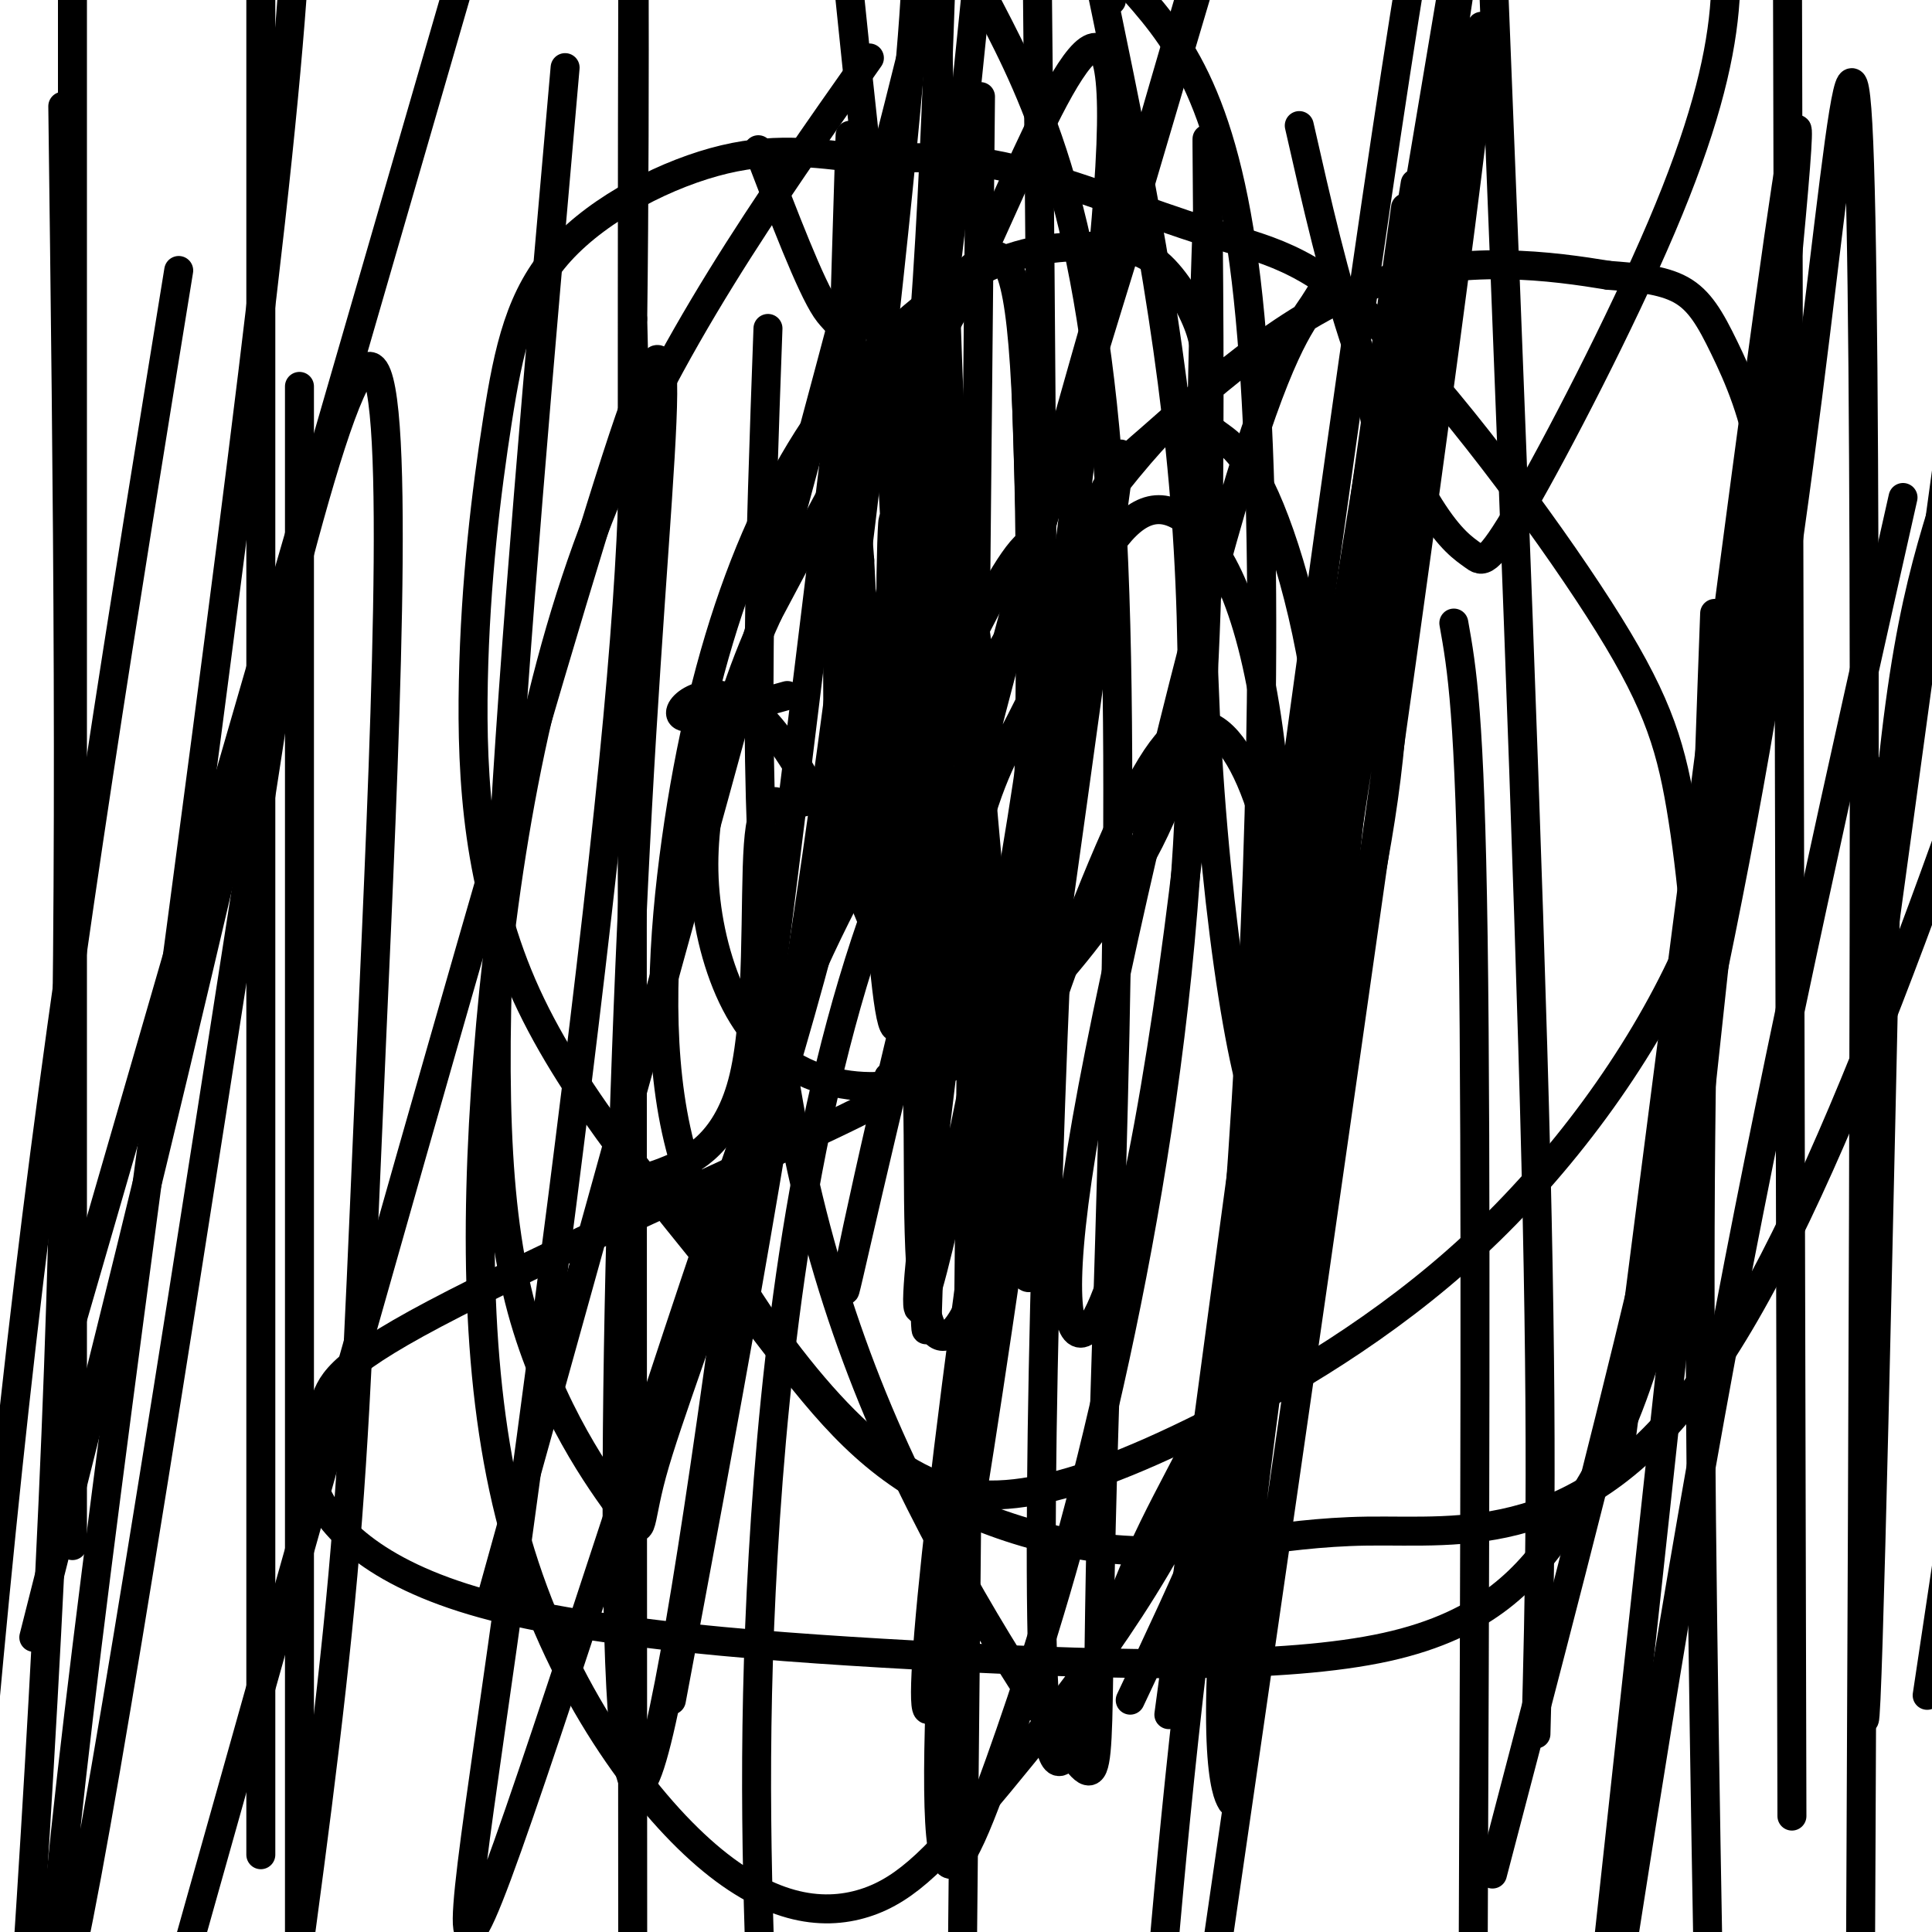 <svg viewBox='0 0 400 400' version='1.1' xmlns='http://www.w3.org/2000/svg' xmlns:xlink='http://www.w3.org/1999/xlink'><g fill='none' stroke='#000000' stroke-width='6' stroke-linecap='round' stroke-linejoin='round'><path d='M132,244c1.315,-0.077 2.631,-0.155 7,-2c4.369,-1.845 11.792,-5.458 15,-19c3.208,-13.542 2.202,-37.012 3,-48c0.798,-10.988 3.399,-9.494 6,-8'/><path d='M163,167c6.105,-2.124 18.368,-3.435 25,-3c6.632,0.435 7.632,2.617 9,10c1.368,7.383 3.105,19.967 1,29c-2.105,9.033 -8.053,14.517 -14,20'/><path d='M184,223c-0.255,3.252 6.108,1.381 -12,10c-18.108,8.619 -60.688,27.726 -82,39c-21.312,11.274 -21.357,14.713 -23,19c-1.643,4.287 -4.882,9.422 -2,17c2.882,7.578 11.887,17.599 35,24c23.113,6.401 60.334,9.181 96,11c35.666,1.819 69.777,2.677 91,-2c21.223,-4.677 29.559,-14.891 36,-24c6.441,-9.109 10.987,-17.115 15,-28c4.013,-10.885 7.493,-24.648 10,-37c2.507,-12.352 4.041,-23.292 4,-38c-0.041,-14.708 -1.656,-33.185 -4,-47c-2.344,-13.815 -5.418,-22.967 -17,-41c-11.582,-18.033 -31.671,-44.947 -46,-59c-14.329,-14.053 -22.896,-15.245 -35,-19c-12.104,-3.755 -27.744,-10.073 -40,-13c-12.256,-2.927 -21.128,-2.464 -30,-2'/><path d='M180,33c-9.560,-1.069 -18.461,-2.740 -30,0c-11.539,2.740 -25.716,9.892 -34,19c-8.284,9.108 -10.676,20.171 -13,35c-2.324,14.829 -4.580,33.424 -5,54c-0.420,20.576 0.996,43.132 11,65c10.004,21.868 28.598,43.049 42,60c13.402,16.951 21.613,29.672 35,39c13.387,9.328 31.949,15.263 48,16c16.051,0.737 29.591,-3.725 49,-4c19.409,-0.275 44.688,3.636 70,-32c25.312,-35.636 50.656,-110.818 76,-186'/><path d='M269,26c3.620,15.986 7.241,31.972 12,46c4.759,14.028 10.658,26.099 15,33c4.342,6.901 7.128,8.631 9,10c1.872,1.369 2.832,2.377 10,-10c7.168,-12.377 20.545,-38.140 29,-58c8.455,-19.860 11.987,-33.817 13,-45c1.013,-11.183 -0.494,-19.591 -2,-28'/><path d='M180,12c-21.127,30.013 -42.254,60.027 -56,95c-13.746,34.973 -20.111,74.907 -23,112c-2.889,37.093 -2.303,71.347 6,100c8.303,28.653 24.321,51.705 38,64c13.679,12.295 25.018,13.832 34,11c8.982,-2.832 15.608,-10.034 28,-25c12.392,-14.966 30.549,-37.695 42,-63c11.451,-25.305 16.196,-53.185 20,-79c3.804,-25.815 6.669,-49.564 5,-72c-1.669,-22.436 -7.871,-43.560 -13,-54c-5.129,-10.440 -9.184,-10.195 -11,-13c-1.816,-2.805 -1.394,-8.659 -14,6c-12.606,14.659 -38.240,49.831 -54,93c-15.760,43.169 -21.646,94.334 -24,135c-2.354,40.666 -1.177,70.833 0,101'/><path d='M234,352c11.559,-24.473 23.117,-48.946 29,-73c5.883,-24.054 6.089,-47.689 5,-67c-1.089,-19.311 -3.473,-34.300 -7,-45c-3.527,-10.700 -8.197,-17.113 -13,-17c-4.803,0.113 -9.740,6.753 -17,23c-7.260,16.247 -16.843,42.103 -23,66c-6.157,23.897 -8.889,45.837 -11,73c-2.111,27.163 -3.603,59.551 -2,70c1.603,10.449 6.300,-1.040 12,-17c5.700,-15.960 12.404,-36.391 19,-63c6.596,-26.609 13.083,-59.395 17,-94c3.917,-34.605 5.262,-71.030 2,-108c-3.262,-36.970 -11.131,-74.485 -19,-112'/><path d='M117,14c-5.329,60.573 -10.658,121.146 -13,165c-2.342,43.854 -1.699,70.988 4,92c5.699,21.012 16.452,35.901 21,42c4.548,6.099 2.889,3.408 6,-8c3.111,-11.408 10.991,-31.533 21,-63c10.009,-31.467 22.145,-74.276 29,-118c6.855,-43.724 8.427,-88.362 10,-133'/><path d='M159,68c-1.606,44.354 -3.212,88.707 0,127c3.212,38.293 11.241,70.525 24,100c12.759,29.475 30.248,56.194 38,67c7.752,10.806 5.769,5.701 7,-46c1.231,-51.701 5.678,-149.996 2,-211c-3.678,-61.004 -15.479,-84.715 -25,-103c-9.521,-18.285 -16.760,-31.142 -24,-44'/><path d='M176,28c-2.044,65.978 -4.089,131.956 -1,140c3.089,8.044 11.311,-41.844 17,-83c5.689,-41.156 8.844,-73.578 12,-106'/><path d='M212,66c3.467,109.889 6.933,219.778 -1,195c-7.933,-24.778 -27.267,-184.222 -35,-261c-7.733,-76.778 -3.867,-70.889 0,-65'/><path d='M195,63c7.917,100.750 15.833,201.500 19,178c3.167,-23.500 1.583,-171.250 0,-319'/><path d='M214,68c1.267,66.378 2.533,132.756 0,153c-2.533,20.244 -8.867,-5.644 -13,-56c-4.133,-50.356 -6.067,-125.178 -8,-200'/><path d='M163,144c-10.419,2.908 -20.837,5.815 -22,4c-1.163,-1.815 6.931,-8.353 16,0c9.069,8.353 19.113,31.597 25,46c5.887,14.403 7.616,19.963 8,35c0.384,15.037 -0.576,39.549 3,46c3.576,6.451 11.687,-5.161 16,-42c4.313,-36.839 4.826,-98.905 4,-135c-0.826,-36.095 -2.992,-46.218 -8,-45c-5.008,1.218 -12.860,13.777 -21,28c-8.140,14.223 -16.570,30.112 -25,46'/><path d='M159,127c-6.172,13.406 -9.103,23.921 -11,33c-1.897,9.079 -2.762,16.722 -2,25c0.762,8.278 3.151,17.190 7,24c3.849,6.810 9.158,11.519 16,14c6.842,2.481 15.217,2.733 23,0c7.783,-2.733 14.974,-8.453 23,-17c8.026,-8.547 16.887,-19.922 23,-32c6.113,-12.078 9.479,-24.859 11,-41c1.521,-16.141 1.196,-35.643 1,-47c-0.196,-11.357 -0.264,-14.569 -2,-19c-1.736,-4.431 -5.141,-10.081 -9,-13c-3.859,-2.919 -8.174,-3.107 -14,-3c-5.826,0.107 -13.164,0.510 -22,5c-8.836,4.490 -19.170,13.066 -28,24c-8.830,10.934 -16.155,24.227 -22,40c-5.845,15.773 -10.211,34.028 -13,54c-2.789,19.972 -4.002,41.663 0,60c4.002,18.337 13.219,33.319 22,45c8.781,11.681 17.124,20.059 25,25c7.876,4.941 15.283,6.445 25,5c9.717,-1.445 21.745,-5.837 38,-14c16.255,-8.163 36.738,-20.096 55,-37c18.262,-16.904 34.304,-38.777 44,-60c9.696,-21.223 13.046,-41.794 15,-59c1.954,-17.206 2.514,-31.045 1,-42c-1.514,-10.955 -5.100,-19.026 -8,-25c-2.900,-5.974 -5.114,-9.850 -9,-12c-3.886,-2.150 -9.443,-2.575 -15,-3'/><path d='M333,57c-10.870,-1.773 -30.543,-4.707 -49,2c-18.457,6.707 -35.696,23.054 -46,32c-10.304,8.946 -13.671,10.492 -17,63c-3.329,52.508 -6.618,155.979 -5,193c1.618,37.021 8.143,7.593 15,-12c6.857,-19.593 14.045,-29.350 21,-45c6.955,-15.650 13.676,-37.194 20,-60c6.324,-22.806 12.252,-46.874 15,-69c2.748,-22.126 2.316,-42.310 0,-60c-2.316,-17.690 -6.516,-32.885 -9,-39c-2.484,-6.115 -3.253,-3.149 -6,1c-2.747,4.149 -7.471,9.481 -17,42c-9.529,32.519 -23.862,92.224 -30,127c-6.138,34.776 -4.079,44.622 -1,44c3.079,-0.622 7.179,-11.714 11,-29c3.821,-17.286 7.364,-40.767 10,-62c2.636,-21.233 4.363,-40.216 5,-69c0.637,-28.784 0.182,-67.367 0,-81c-0.182,-13.633 -0.091,-2.317 0,9'/><path d='M250,44c-0.731,21.078 -2.557,69.273 0,112c2.557,42.727 9.497,79.987 13,76c3.503,-3.987 3.570,-49.221 0,-78c-3.570,-28.779 -10.777,-41.102 -17,-46c-6.223,-4.898 -11.463,-2.372 -17,6c-5.537,8.372 -11.370,22.589 -16,32c-4.630,9.411 -8.055,14.018 -12,30c-3.945,15.982 -8.408,43.341 -10,47c-1.592,3.659 -0.312,-16.383 10,-59c10.312,-42.617 29.656,-107.808 49,-173'/><path d='M235,45c-14.726,47.833 -29.452,95.667 -41,140c-11.548,44.333 -19.917,85.167 -19,82c0.917,-3.167 11.119,-50.333 28,-114c16.881,-63.667 40.440,-143.833 64,-224'/><path d='M232,94c-13.223,96.164 -26.447,192.329 -34,235c-7.553,42.671 -9.437,31.850 0,-42c9.437,-73.850 30.195,-210.729 32,-257c1.805,-46.271 -15.341,-1.935 -27,23c-11.659,24.935 -17.829,30.467 -24,36'/><path d='M194,122c5.218,0.119 10.437,0.239 8,35c-2.437,34.761 -12.529,104.164 -12,113c0.529,8.836 11.679,-42.895 19,-85c7.321,-42.105 10.812,-74.584 5,-73c-5.812,1.584 -20.926,37.231 -31,58c-10.074,20.769 -15.108,26.659 -30,69c-14.892,42.341 -39.641,121.133 -50,149c-10.359,27.867 -6.327,4.810 1,-47c7.327,-51.810 17.951,-132.374 23,-183c5.049,-50.626 4.525,-71.313 4,-92'/><path d='M131,66c0.622,-47.289 0.178,-119.511 0,-66c-0.178,53.511 -0.089,232.756 0,412'/><path d='M139,352c10.556,-56.289 21.111,-112.578 30,-174c8.889,-61.422 16.111,-127.978 19,-160c2.889,-32.022 1.444,-29.511 0,-27'/><path d='M178,52c-18.488,152.744 -36.976,305.488 -45,317c-8.024,11.512 -5.583,-118.208 -1,-202c4.583,-83.792 11.310,-121.655 -6,-67c-17.310,54.655 -58.655,201.827 -100,349'/><path d='M15,320c0.000,0.000 0.000,-332.000 0,-332'/><path d='M13,22c1.000,78.833 2.000,157.667 0,233c-2.000,75.333 -7.000,147.167 -12,219'/><path d='M7,339c10.322,-40.726 20.644,-81.451 34,-138c13.356,-56.549 29.745,-128.920 36,-125c6.255,3.920 2.376,84.132 0,138c-2.376,53.868 -3.250,81.391 -6,112c-2.750,30.609 -7.375,64.305 -12,98'/><path d='M54,384c0.000,0.000 0.000,-392.000 0,-392'/><path d='M37,56c-11.333,69.750 -22.667,139.500 -31,209c-8.333,69.500 -13.667,138.750 -19,208'/><path d='M15,273c0.000,0.000 93.000,-321.000 93,-321'/><path d='M64,100c-18.327,118.857 -36.655,237.714 -46,288c-9.345,50.286 -9.708,32.000 0,-47c9.708,-79.000 29.488,-218.714 38,-295c8.512,-76.286 5.756,-89.143 3,-102'/><path d='M62,80c0.000,0.000 0.000,385.000 0,385'/><path d='M102,330c31.750,-114.000 63.500,-228.000 81,-296c17.500,-68.000 20.750,-90.000 24,-112'/><path d='M203,20c0.000,0.000 -4.000,411.000 -4,411'/><path d='M251,294c0.000,0.000 50.000,-298.000 50,-298'/><path d='M301,129c1.667,9.333 3.333,18.667 4,65c0.667,46.333 0.333,129.667 0,213'/><path d='M309,388c21.956,-83.711 43.911,-167.422 57,-248c13.089,-80.578 17.311,-158.022 19,-106c1.689,52.022 0.844,233.511 0,415'/><path d='M399,351c0.000,0.000 18.000,-120.000 18,-120'/><path d='M371,376c0.000,0.000 -1.000,-414.000 -1,-414'/><path d='M355,127c-1.417,38.500 -2.833,77.000 -3,127c-0.167,50.000 0.917,111.500 2,173'/><path d='M389,200c0.000,0.000 19.000,-139.000 19,-139'/><path d='M391,159c-2.133,98.756 -4.267,197.511 -5,197c-0.733,-0.511 -0.067,-100.289 3,-159c3.067,-58.711 8.533,-76.356 14,-94'/><path d='M394,103c-12.667,56.333 -25.333,112.667 -36,169c-10.667,56.333 -19.333,112.667 -28,169'/><path d='M335,303c19.500,-151.917 39.000,-303.833 37,-272c-2.000,31.833 -25.500,247.417 -49,463'/><path d='M318,359c0.750,-28.333 1.500,-56.667 0,-118c-1.500,-61.333 -5.250,-155.667 -9,-250'/><path d='M289,76c-14.514,95.391 -29.028,190.781 -34,241c-4.972,50.219 -0.401,55.266 0,56c0.401,0.734 -3.367,-2.844 6,-76c9.367,-73.156 31.868,-215.888 41,-268c9.132,-52.112 4.895,-13.603 -7,73c-11.895,86.603 -31.447,221.302 -51,356'/><path d='M268,285c5.167,-54.667 10.333,-109.333 16,-157c5.667,-47.667 11.833,-88.333 18,-129'/><path d='M293,38c-15.000,93.167 -30.000,186.333 -39,251c-9.000,64.667 -12.000,100.833 -15,137'/><path d='M242,355c17.083,-127.417 34.167,-254.833 45,-327c10.833,-72.167 15.417,-89.083 20,-106'/><path d='M291,43c-17.012,121.708 -34.024,243.417 -39,275c-4.976,31.583 2.083,-26.958 6,-90c3.917,-63.042 4.690,-130.583 0,-170c-4.690,-39.417 -14.845,-50.708 -25,-62'/><path d='M230,0c0.000,0.000 0.100,0.100 0.1,0.1'/><path d='M191,94c0.042,100.512 0.083,201.024 1,178c0.917,-23.024 2.708,-169.583 2,-187c-0.708,-17.417 -3.917,94.310 -7,121c-3.083,26.690 -6.042,-31.655 -9,-90'/><path d='M178,116c-2.245,-28.097 -3.359,-53.341 -4,-37c-0.641,16.341 -0.811,74.267 3,73c3.811,-1.267 11.603,-61.726 15,-58c3.397,3.726 2.399,71.636 2,93c-0.399,21.364 -0.200,-3.818 0,-29'/><path d='M194,158c-0.320,-24.039 -1.119,-69.638 -3,-67c-1.881,2.638 -4.844,53.511 -6,56c-1.156,2.489 -0.503,-43.407 0,-39c0.503,4.407 0.858,59.116 1,79c0.142,19.884 0.071,4.942 0,-10'/><path d='M186,177c0.261,-13.154 0.913,-41.037 -1,-74c-1.913,-32.963 -6.391,-71.004 -8,-51c-1.609,20.004 -0.349,98.053 0,109c0.349,10.947 -0.214,-45.206 -1,-71c-0.786,-25.794 -1.796,-21.227 -5,-26c-3.204,-4.773 -8.602,-18.887 -14,-33'/></g>
</svg>